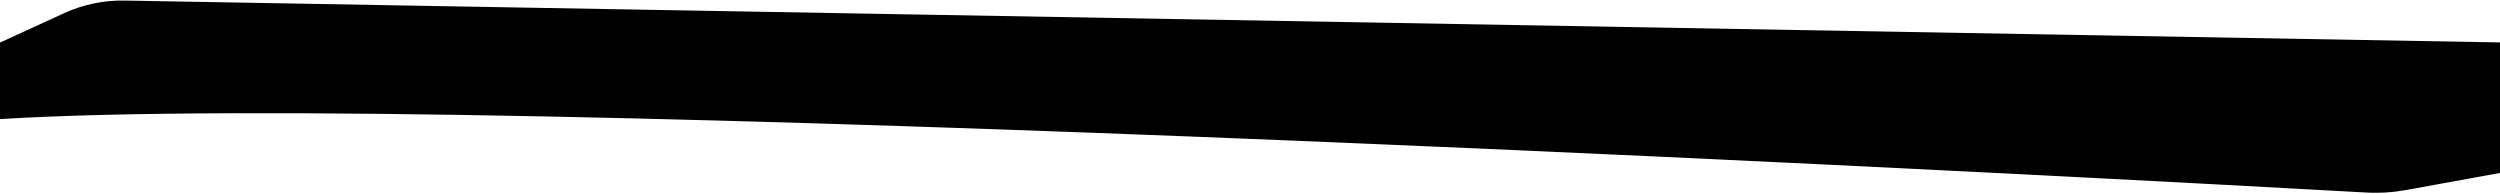 <svg width="1440" height="112" viewBox="0 0 1440 112" fill="none" xmlns="http://www.w3.org/2000/svg">
<path d="M1362.74 110.384C1370.59 110.821 1378.38 110.328 1386.12 108.918L1439.5 99.193V24.926L71.69 0.82C59.786 0.611 47.986 3.078 37.162 8.039L0.5 24.845V68.061C279.117 51.042 1245.01 103.828 1362.74 110.384Z" fill="black" stroke="black" stroke-width="0.999"/>
</svg>
